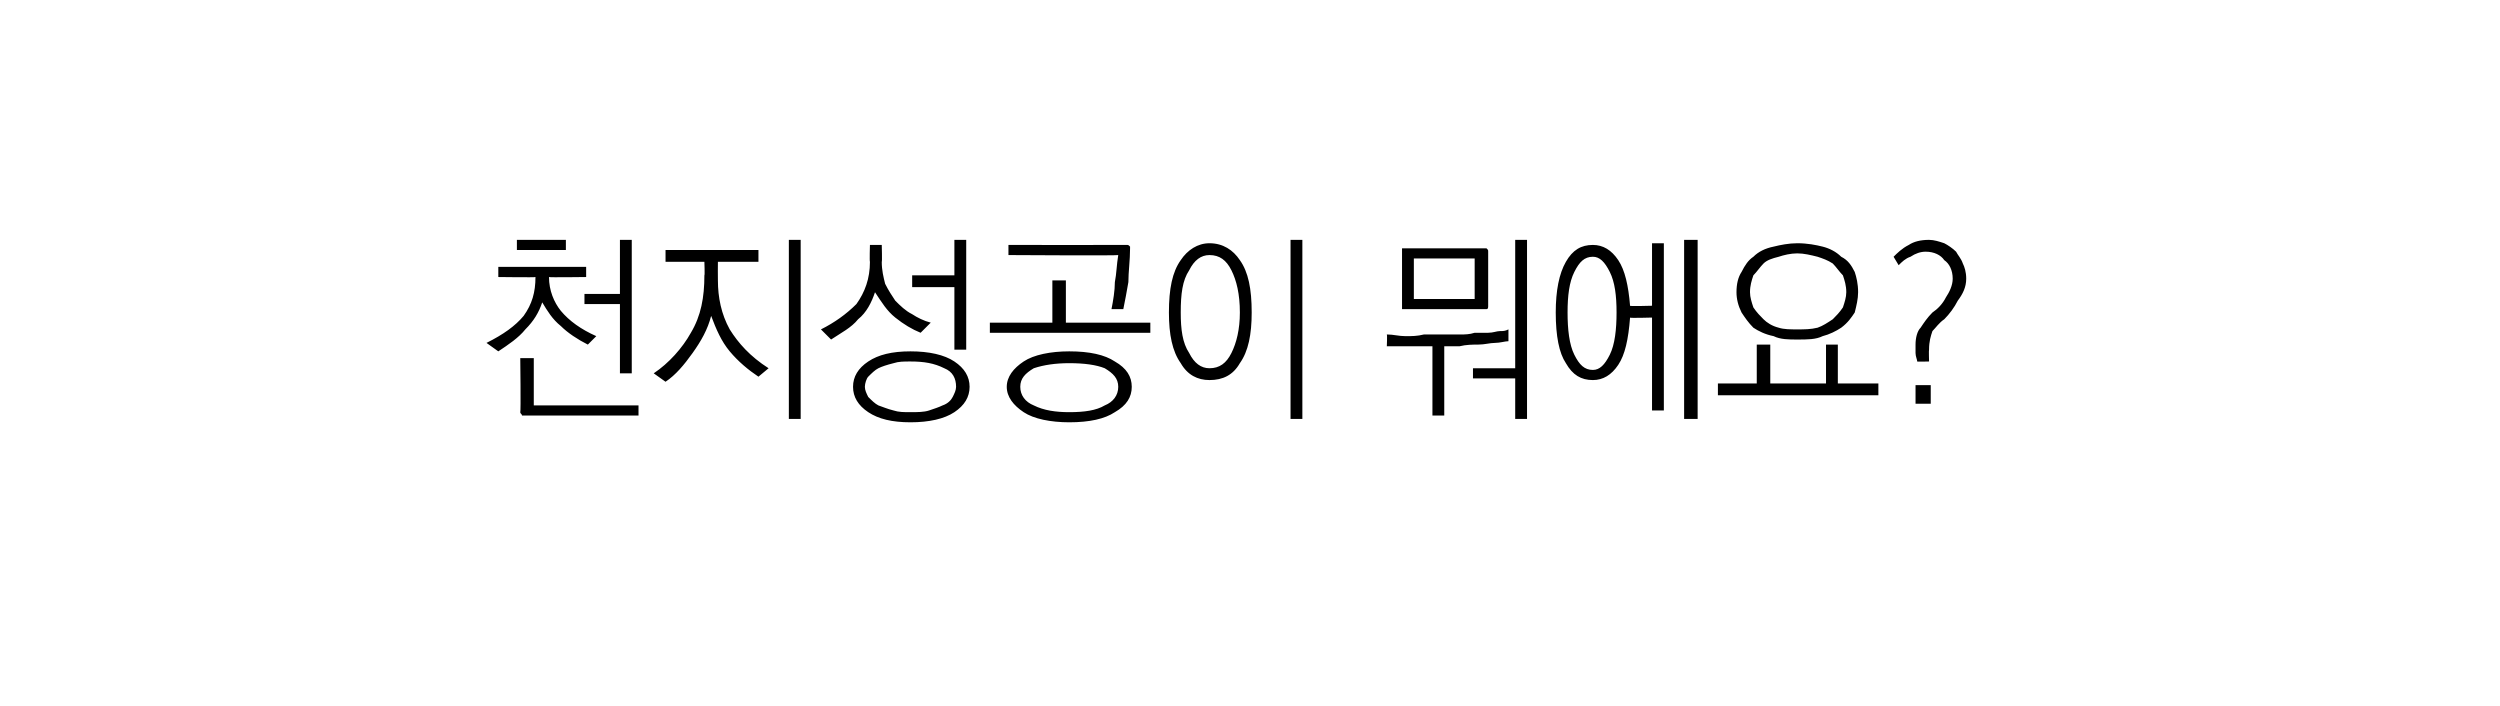 <?xml version="1.0" standalone="no"?>
<!DOCTYPE svg PUBLIC "-//W3C//DTD SVG 1.1//EN" "http://www.w3.org/Graphics/SVG/1.1/DTD/svg11.dtd">
<svg xmlns="http://www.w3.org/2000/svg" version="1.1" width="148px" height="41.8px" viewBox="0 -1 148 41.8" style="top:-1px">
  <desc> </desc>
  <defs/>
  <g id="Polygon63704">
    <path d="M 30.6 13.2 L 33.5 13.2 L 33.5 13.8 L 30.6 13.8 L 30.6 13.2 Z M 29.5 14.8 L 34.7 14.8 L 34.7 15.4 C 34.7 15.4 32.49 15.43 32.5 15.4 C 32.5 16.2 32.8 16.9 33.2 17.4 C 33.7 18 34.4 18.5 35.3 18.9 C 35.3 18.9 34.8 19.4 34.8 19.4 C 34.2 19.1 33.6 18.7 33.2 18.3 C 32.7 17.9 32.4 17.4 32.1 16.9 C 31.9 17.5 31.6 18 31.1 18.5 C 30.7 19 30.1 19.4 29.5 19.8 C 29.5 19.8 28.8 19.3 28.8 19.3 C 29.8 18.8 30.5 18.3 31 17.7 C 31.5 17 31.7 16.3 31.7 15.4 C 31.73 15.43 29.5 15.4 29.5 15.4 L 29.5 14.8 Z M 36.7 13.2 L 37.4 13.2 L 37.4 21.1 L 36.7 21.1 L 36.7 17 L 34.6 17 L 34.6 16.4 L 36.7 16.4 L 36.7 13.2 Z M 31.1 23.6 C 31 23.6 30.9 23.6 30.9 23.6 C 30.9 23.5 30.8 23.5 30.8 23.4 C 30.84 23.37 30.8 20.2 30.8 20.2 L 31.6 20.2 L 31.6 23 L 37.8 23 L 37.8 23.6 C 37.8 23.6 31.06 23.6 31.1 23.6 Z M 39.4 13.8 L 44.9 13.8 L 44.9 14.5 L 42.5 14.5 C 42.5 14.5 42.49 15.56 42.5 15.6 C 42.5 16.6 42.7 17.6 43.2 18.5 C 43.7 19.3 44.4 20.1 45.5 20.8 C 45.5 20.8 44.9 21.3 44.9 21.3 C 44.3 20.9 43.7 20.4 43.2 19.8 C 42.7 19.2 42.4 18.5 42.1 17.7 C 41.9 18.5 41.5 19.2 41 19.9 C 40.5 20.6 40 21.2 39.4 21.6 C 39.4 21.6 38.7 21.1 38.7 21.1 C 39.6 20.5 40.4 19.6 40.9 18.7 C 41.5 17.7 41.7 16.6 41.7 15.3 C 41.73 15.32 41.7 14.5 41.7 14.5 L 39.4 14.5 L 39.4 13.8 Z M 46.7 13.2 L 47.4 13.2 L 47.4 23.8 L 46.7 23.8 L 46.7 13.2 Z M 51.5 13.5 L 52.2 13.5 C 52.2 13.5 52.23 14.52 52.2 14.5 C 52.2 15 52.3 15.4 52.4 15.8 C 52.6 16.2 52.8 16.5 53 16.8 C 53.3 17.1 53.6 17.4 54 17.6 C 54.3 17.8 54.7 18 55.1 18.1 C 55.1 18.1 54.5 18.7 54.5 18.7 C 54 18.5 53.5 18.2 53 17.8 C 52.5 17.4 52.2 16.9 51.8 16.3 C 51.6 16.9 51.3 17.5 50.8 17.9 C 50.4 18.4 49.8 18.7 49.2 19.1 C 49.2 19.1 48.6 18.5 48.6 18.5 C 49.4 18.1 50.1 17.6 50.7 17 C 51.2 16.3 51.5 15.5 51.5 14.5 C 51.47 14.49 51.5 13.5 51.5 13.5 Z M 56.5 13.2 L 57.2 13.2 L 57.2 19.7 L 56.5 19.7 L 56.5 16 L 54 16 L 54 15.3 L 56.5 15.3 L 56.5 13.2 Z M 53.9 19.8 C 55 19.8 55.9 20 56.5 20.4 C 57.1 20.8 57.4 21.3 57.4 21.9 C 57.4 22.5 57.1 23 56.5 23.4 C 55.9 23.8 55 24 53.9 24 C 52.8 24 52 23.8 51.4 23.4 C 50.8 23 50.5 22.5 50.5 21.9 C 50.5 21.3 50.8 20.8 51.4 20.4 C 52 20 52.8 19.8 53.9 19.8 Z M 53.9 20.4 C 53.5 20.4 53.2 20.4 52.9 20.5 C 52.5 20.6 52.2 20.7 52 20.8 C 51.8 20.9 51.6 21.1 51.4 21.3 C 51.3 21.4 51.2 21.7 51.2 21.9 C 51.2 22.1 51.3 22.3 51.4 22.5 C 51.6 22.7 51.8 22.9 52 23 C 52.3 23.1 52.5 23.2 52.9 23.3 C 53.2 23.4 53.5 23.4 53.9 23.4 C 54.3 23.4 54.7 23.4 55 23.3 C 55.3 23.2 55.6 23.1 55.8 23 C 56.1 22.9 56.3 22.7 56.4 22.5 C 56.5 22.3 56.6 22.1 56.6 21.9 C 56.6 21.4 56.4 21 55.9 20.8 C 55.3 20.5 54.7 20.4 53.9 20.4 Z M 66.7 13.5 C 66.8 13.5 66.8 13.5 66.9 13.6 C 66.9 13.6 66.9 13.7 66.9 13.7 C 66.9 14.4 66.8 15.1 66.8 15.7 C 66.7 16.3 66.6 16.8 66.5 17.3 C 66.5 17.3 65.8 17.3 65.8 17.3 C 65.9 16.8 66 16.2 66 15.7 C 66.1 15.2 66.1 14.7 66.2 14.1 C 66.18 14.14 59.7 14.1 59.7 14.1 L 59.7 13.5 C 59.7 13.5 66.69 13.51 66.7 13.5 Z M 62.3 15.6 L 63.1 15.6 L 63.1 18.1 L 68.1 18.1 L 68.1 18.7 L 58.6 18.7 L 58.6 18.1 L 62.3 18.1 L 62.3 15.6 Z M 63.3 19.8 C 64.5 19.8 65.4 20 66 20.4 C 66.7 20.8 67 21.3 67 21.9 C 67 22.5 66.7 23 66 23.4 C 65.4 23.8 64.5 24 63.3 24 C 62.2 24 61.2 23.8 60.6 23.4 C 60 23 59.6 22.5 59.6 21.9 C 59.6 21.3 60 20.8 60.6 20.4 C 61.2 20 62.2 19.8 63.3 19.8 Z M 63.3 20.5 C 62.5 20.5 61.8 20.6 61.2 20.8 C 60.7 21.1 60.4 21.4 60.4 21.9 C 60.4 22.4 60.7 22.8 61.2 23 C 61.8 23.3 62.5 23.4 63.3 23.4 C 64.2 23.4 64.9 23.3 65.4 23 C 65.9 22.8 66.2 22.4 66.2 21.9 C 66.2 21.4 65.9 21.1 65.4 20.8 C 64.9 20.6 64.2 20.5 63.3 20.5 Z M 71.6 13.4 C 72.4 13.4 73 13.8 73.4 14.4 C 73.9 15.1 74.1 16.1 74.1 17.5 C 74.1 18.8 73.9 19.8 73.4 20.5 C 73 21.2 72.4 21.5 71.6 21.5 C 70.9 21.5 70.3 21.2 69.9 20.5 C 69.4 19.8 69.2 18.8 69.2 17.5 C 69.2 16.1 69.4 15.1 69.9 14.4 C 70.3 13.8 70.9 13.4 71.6 13.4 Z M 71.6 14.1 C 71.1 14.1 70.7 14.4 70.4 15 C 70 15.6 69.9 16.4 69.9 17.5 C 69.9 18.5 70 19.3 70.4 19.9 C 70.7 20.5 71.1 20.8 71.6 20.8 C 72.2 20.8 72.6 20.5 72.9 19.9 C 73.2 19.3 73.4 18.5 73.4 17.5 C 73.4 16.4 73.2 15.6 72.9 15 C 72.6 14.4 72.2 14.1 71.6 14.1 Z M 76.4 13.2 L 77.1 13.2 L 77.1 23.8 L 76.4 23.8 L 76.4 13.2 Z M 83.7 14.3 L 83.7 16.7 L 87.3 16.7 L 87.3 14.3 L 83.7 14.3 Z M 88.1 17.1 C 88.1 17.2 88.1 17.3 88 17.3 C 88 17.3 87.9 17.3 87.9 17.3 C 87.9 17.3 83.2 17.3 83.2 17.3 C 83.1 17.3 83.1 17.3 83 17.3 C 83 17.3 83 17.2 83 17.1 C 83 17.1 83 13.9 83 13.9 C 83 13.8 83 13.8 83 13.7 C 83.1 13.7 83.1 13.7 83.2 13.7 C 83.2 13.7 87.9 13.7 87.9 13.7 C 87.9 13.7 88 13.7 88 13.7 C 88.1 13.8 88.1 13.8 88.1 13.9 C 88.1 13.9 88.1 17.1 88.1 17.1 Z M 82.1 18.8 C 82.5 18.8 82.8 18.9 83.2 18.9 C 83.6 18.9 83.9 18.9 84.3 18.8 C 84.7 18.8 85.1 18.8 85.4 18.8 C 85.8 18.8 86.2 18.8 86.5 18.8 C 86.7 18.8 87 18.8 87.3 18.7 C 87.6 18.7 87.9 18.7 88.1 18.7 C 88.4 18.7 88.6 18.6 88.8 18.6 C 89 18.6 89.1 18.6 89.3 18.5 C 89.3 18.5 89.3 19.2 89.3 19.2 C 89.1 19.2 88.8 19.3 88.5 19.3 C 88.2 19.3 87.9 19.4 87.5 19.4 C 87.2 19.4 86.8 19.4 86.4 19.5 C 86.1 19.5 85.8 19.5 85.5 19.5 C 85.5 19.48 85.5 23.6 85.5 23.6 L 84.8 23.6 L 84.8 19.5 L 82.1 19.5 C 82.1 19.5 82.13 18.85 82.1 18.8 Z M 89.7 13.2 L 90.4 13.2 L 90.4 23.8 L 89.7 23.8 L 89.7 21.4 L 87.2 21.4 L 87.2 20.8 L 89.7 20.8 L 89.7 13.2 Z M 94.3 13.5 C 94.9 13.5 95.4 13.8 95.8 14.4 C 96.2 15 96.4 15.9 96.5 17.1 C 96.45 17.14 97.8 17.1 97.8 17.1 L 97.8 13.4 L 98.5 13.4 L 98.5 23.3 L 97.8 23.3 L 97.8 17.8 C 97.8 17.8 96.45 17.84 96.5 17.8 C 96.4 19.1 96.2 20 95.8 20.6 C 95.4 21.2 94.9 21.5 94.3 21.5 C 93.6 21.5 93.1 21.2 92.7 20.5 C 92.3 19.9 92.1 18.9 92.1 17.5 C 92.1 16.2 92.3 15.2 92.7 14.5 C 93.1 13.8 93.6 13.5 94.3 13.5 Z M 94.3 14.2 C 93.8 14.2 93.5 14.5 93.2 15.1 C 92.9 15.7 92.8 16.5 92.8 17.5 C 92.8 18.5 92.9 19.4 93.2 20 C 93.5 20.6 93.8 20.9 94.3 20.9 C 94.7 20.9 95 20.6 95.3 20 C 95.6 19.4 95.7 18.5 95.7 17.5 C 95.7 16.5 95.6 15.7 95.3 15.1 C 95 14.5 94.7 14.2 94.3 14.2 Z M 99.7 13.2 L 100.5 13.2 L 100.5 23.8 L 99.7 23.8 L 99.7 13.2 Z M 106.4 13.4 C 107 13.4 107.5 13.5 107.9 13.6 C 108.3 13.7 108.7 13.9 109 14.2 C 109.4 14.4 109.6 14.7 109.8 15.1 C 109.9 15.4 110 15.8 110 16.3 C 110 16.7 109.9 17.1 109.8 17.5 C 109.6 17.8 109.4 18.1 109 18.4 C 108.7 18.6 108.3 18.8 107.9 18.9 C 107.5 19.1 107 19.1 106.4 19.1 C 105.9 19.1 105.4 19.1 105 18.9 C 104.5 18.8 104.1 18.6 103.8 18.4 C 103.5 18.1 103.3 17.8 103.1 17.5 C 102.9 17.1 102.8 16.7 102.8 16.3 C 102.8 15.8 102.9 15.4 103.1 15.1 C 103.3 14.7 103.5 14.4 103.8 14.2 C 104.1 13.9 104.5 13.7 105 13.6 C 105.4 13.5 105.9 13.4 106.4 13.4 Z M 106.4 14 C 106 14 105.6 14.1 105.3 14.2 C 104.9 14.3 104.6 14.4 104.4 14.6 C 104.2 14.8 104 15.1 103.8 15.3 C 103.7 15.6 103.6 15.9 103.6 16.3 C 103.6 16.6 103.7 16.9 103.8 17.2 C 104 17.5 104.2 17.7 104.4 17.9 C 104.6 18.1 104.9 18.3 105.3 18.4 C 105.6 18.5 106 18.5 106.4 18.5 C 106.8 18.5 107.2 18.5 107.6 18.4 C 107.9 18.3 108.2 18.1 108.5 17.9 C 108.7 17.7 108.9 17.5 109.1 17.2 C 109.2 16.9 109.3 16.6 109.3 16.3 C 109.3 15.9 109.2 15.6 109.1 15.3 C 108.9 15.1 108.7 14.8 108.5 14.6 C 108.2 14.4 107.9 14.3 107.6 14.2 C 107.2 14.1 106.8 14 106.4 14 Z M 104 19.4 L 104.8 19.4 L 104.8 21.7 L 108.1 21.7 L 108.1 19.4 L 108.8 19.4 L 108.8 21.7 L 111.2 21.7 L 111.2 22.4 L 101.7 22.4 L 101.7 21.7 L 104 21.7 L 104 19.4 Z M 113.4 21.8 L 114.3 21.8 L 114.3 22.9 L 113.4 22.9 L 113.4 21.8 Z M 114.2 13.2 C 114.5 13.2 114.8 13.3 115.1 13.4 C 115.3 13.5 115.6 13.7 115.8 13.9 C 115.9 14.1 116.1 14.3 116.2 14.6 C 116.3 14.8 116.4 15.1 116.4 15.5 C 116.4 16 116.2 16.4 115.9 16.8 C 115.7 17.2 115.4 17.6 115.1 17.9 C 114.8 18.1 114.6 18.4 114.4 18.6 C 114.3 18.9 114.2 19.2 114.2 19.7 C 114.18 19.69 114.2 20.4 114.2 20.4 C 114.2 20.4 113.47 20.42 113.5 20.4 C 113.5 20.3 113.4 20.1 113.4 19.9 C 113.4 19.8 113.4 19.6 113.4 19.4 C 113.4 19 113.5 18.6 113.7 18.4 C 113.9 18.1 114.1 17.8 114.4 17.5 C 114.7 17.3 115 17 115.2 16.6 C 115.4 16.3 115.6 15.9 115.6 15.5 C 115.6 15 115.4 14.6 115.1 14.4 C 114.9 14.1 114.5 13.9 114 13.9 C 113.7 13.9 113.4 14 113.1 14.2 C 112.8 14.3 112.6 14.5 112.4 14.7 C 112.4 14.7 112.1 14.2 112.1 14.2 C 112.3 14 112.6 13.7 113 13.5 C 113.3 13.3 113.7 13.2 114.2 13.2 Z " stroke="none" fill="#000"/>
  </g>
</svg>